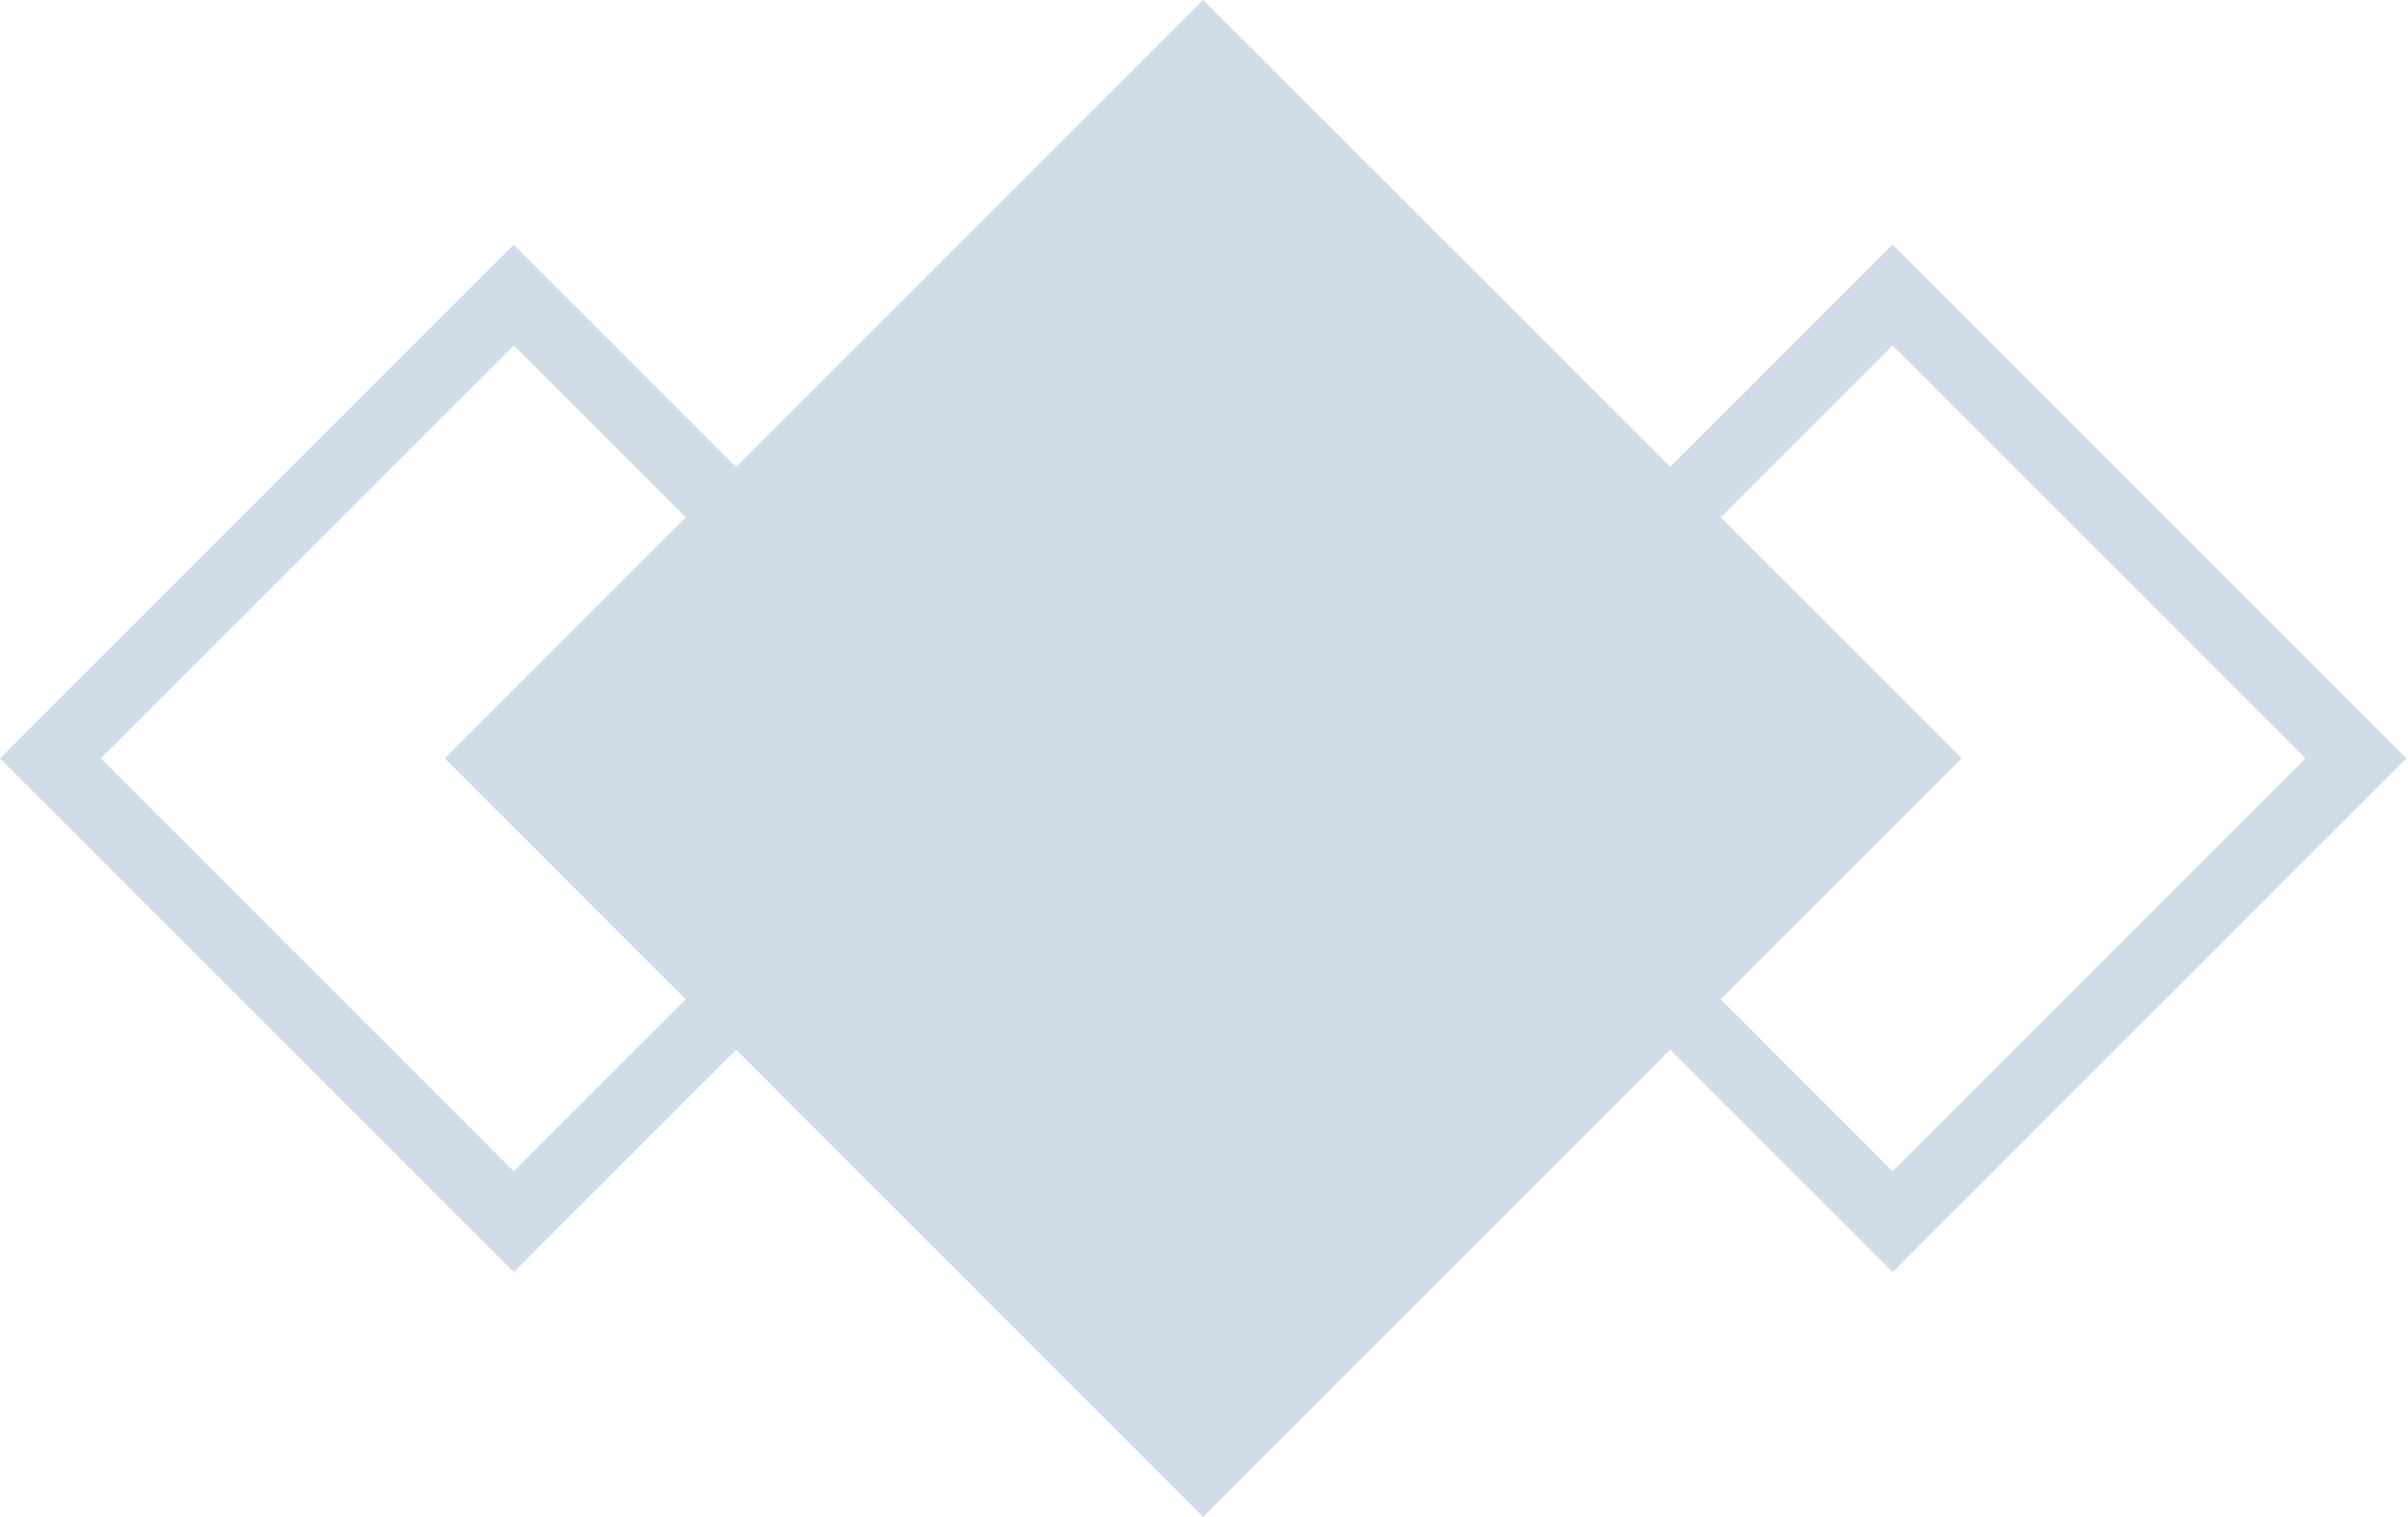 <svg width="716" height="451" viewBox="0 0 716 451" fill="none" xmlns="http://www.w3.org/2000/svg">
<path d="M152.776 378.259L0 225.493L152.776 72.72L305.546 225.493L152.776 378.259ZM29.99 225.493L152.777 348.277L275.564 225.493L152.776 102.703L29.99 225.493Z" fill="#D0DDE9"/>
<path d="M562.749 378.259L409.973 225.493L562.749 72.72L715.519 225.493L562.749 378.259ZM439.963 225.493L562.749 348.277L685.536 225.493L562.749 102.704L439.963 225.493Z" fill="#D0DDE9"/>
<path d="M583.265 225.465L357.729 451L132.265 225.465L357.729 0L583.265 225.465Z" fill="#D0DDE9"/>
</svg>
